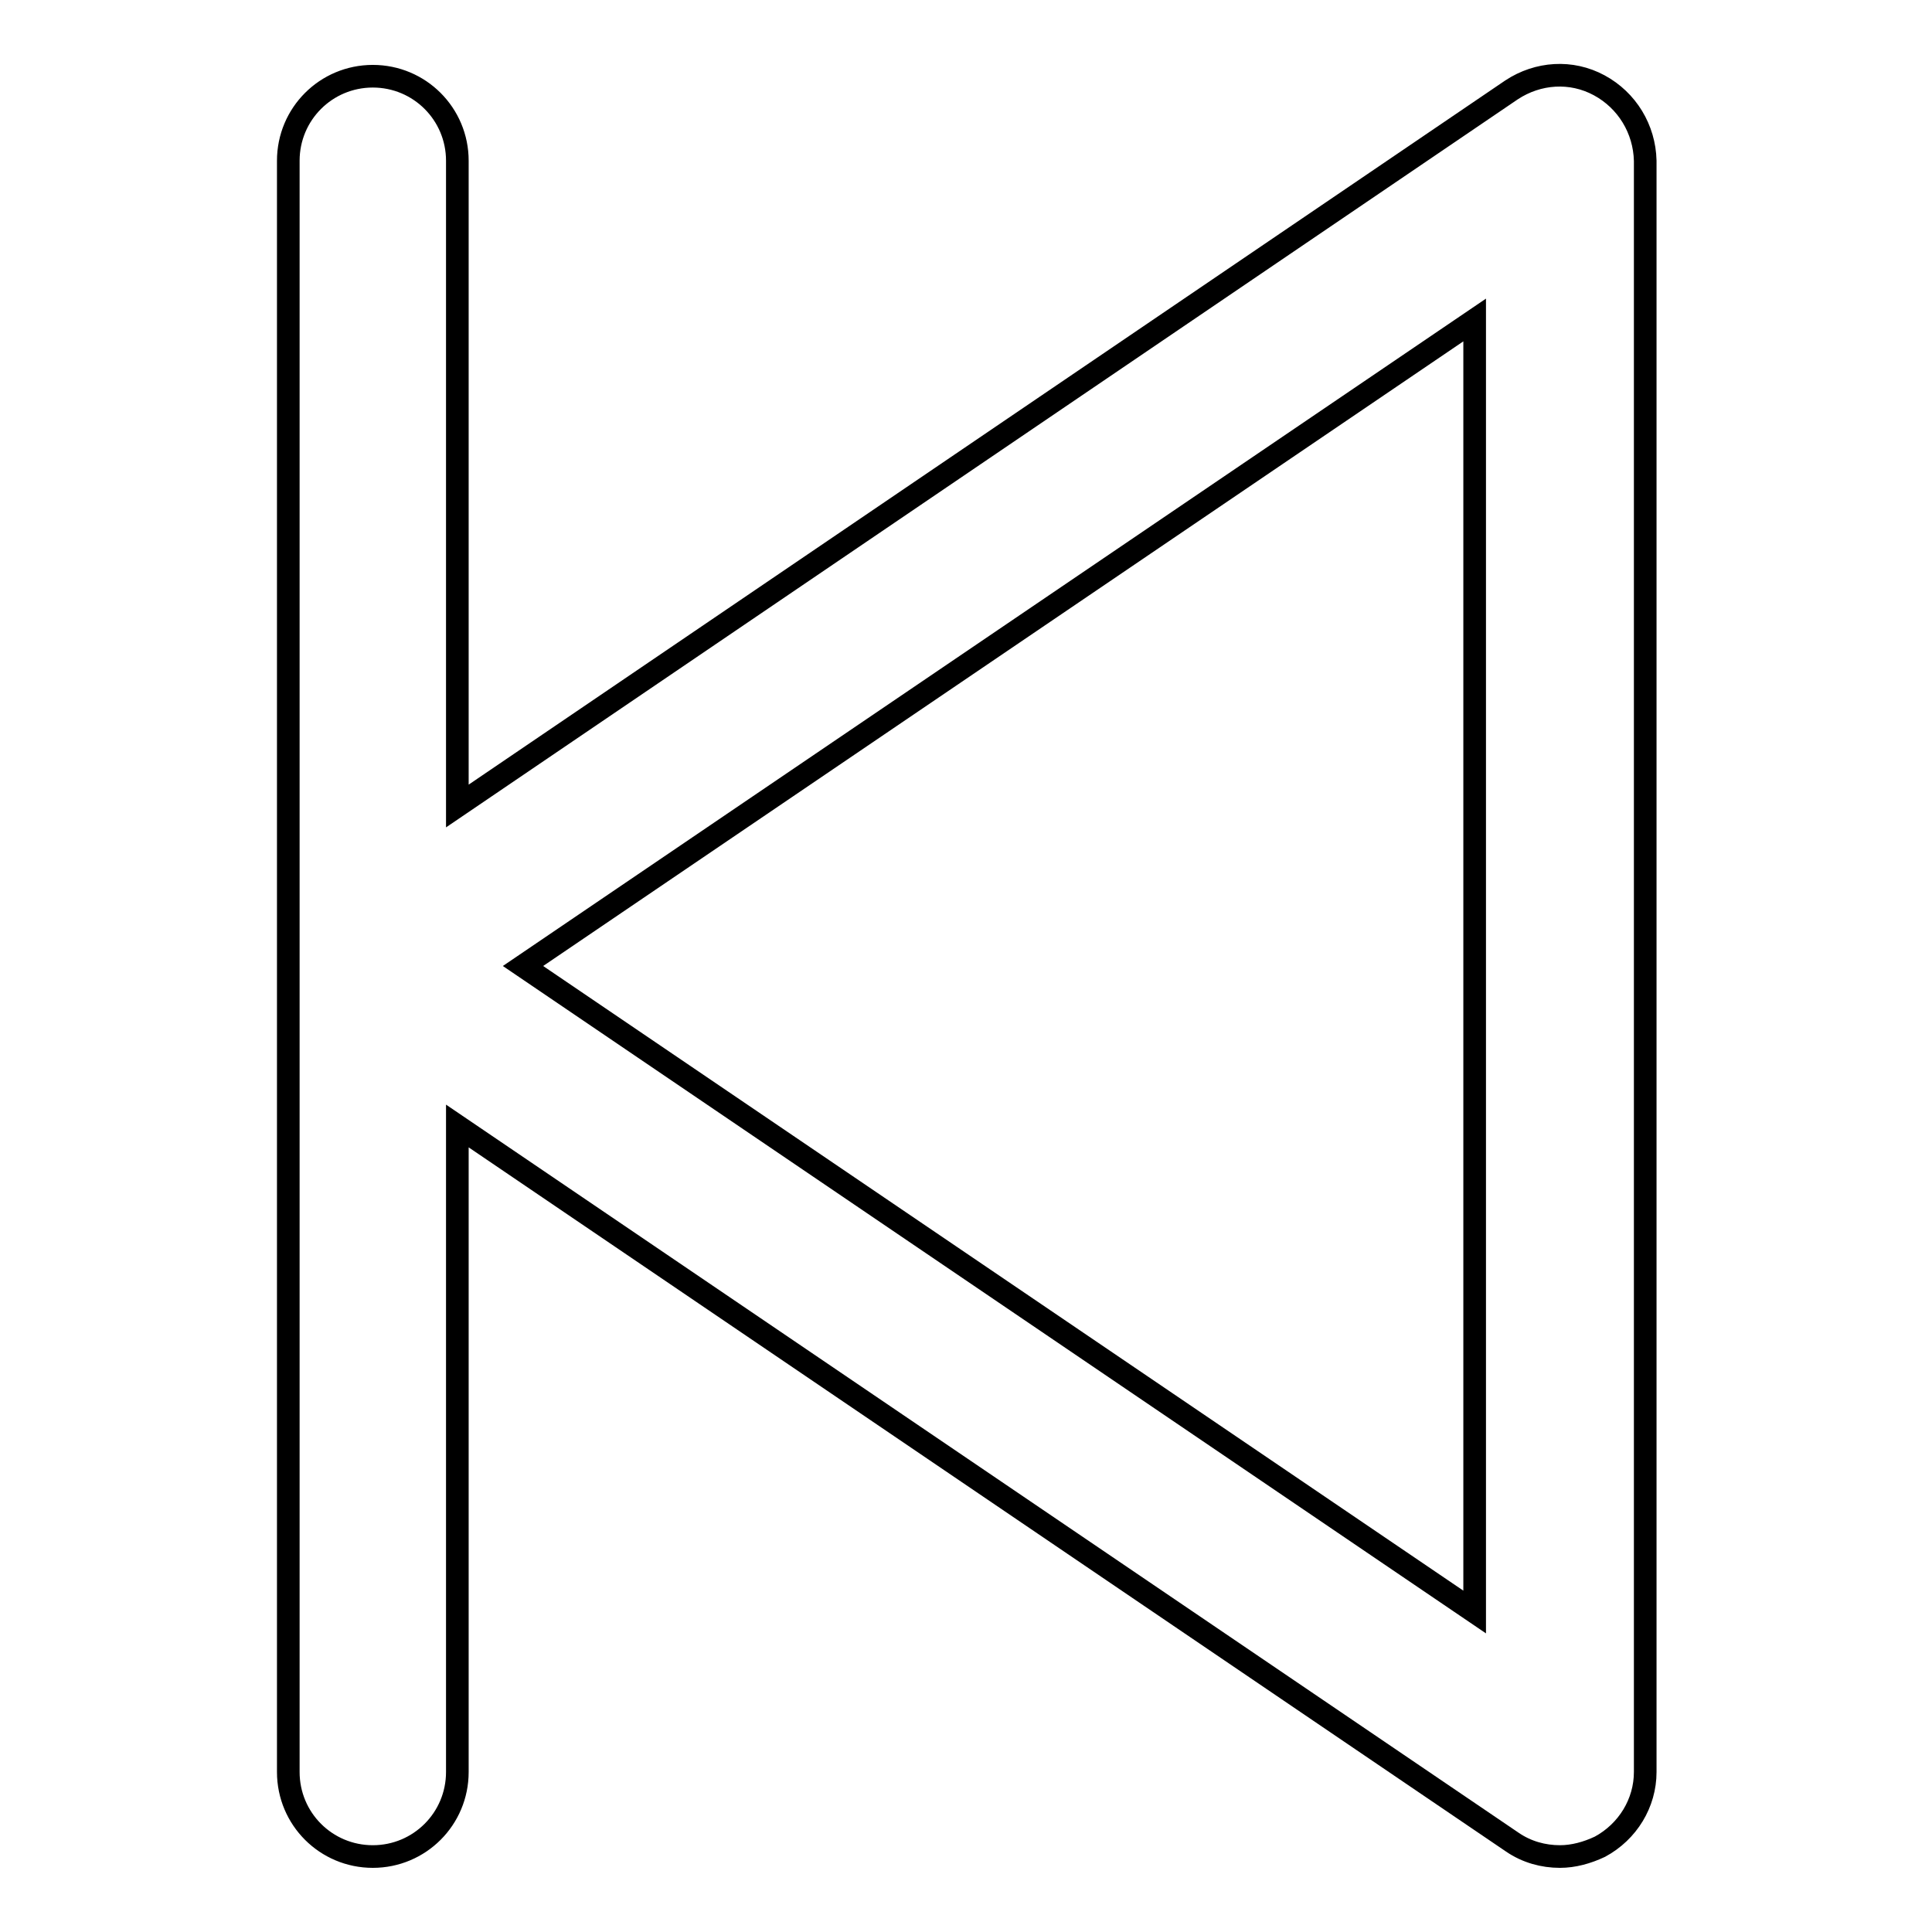 <?xml version="1.0" encoding="utf-8"?>
<!-- Svg Vector Icons : http://www.onlinewebfonts.com/icon -->
<!DOCTYPE svg PUBLIC "-//W3C//DTD SVG 1.1//EN" "http://www.w3.org/Graphics/SVG/1.1/DTD/svg11.dtd">
<svg version="1.1" xmlns="http://www.w3.org/2000/svg" xmlns:xlink="http://www.w3.org/1999/xlink" x="0px" y="0px" viewBox="0 0 256 256" enable-background="new 0 0 256 256" xml:space="preserve">
<g> <path stroke-width="3" fill-opacity="0" stroke="#000000"  d="M211.9,11.3c-3.7-2-8.1-1.7-11.6,0.6L60.6,106.8V21.3c0-6.2-5-11.2-11.2-11.2s-11.2,5-11.2,11.2v213.5 c0,6.2,5,11.2,11.2,11.2s11.2-5,11.2-11.2l0,0v-85.6l139.8,94.9c1.9,1.3,4.1,1.9,6.3,1.9c1.8,0,3.6-0.5,5.3-1.3c3.7-2,6-5.8,6-9.9 V21.3C217.9,17.1,215.6,13.3,211.9,11.3z M195.4,213.6L69.3,128l126.1-85.6V213.6z"/></g>
</svg>